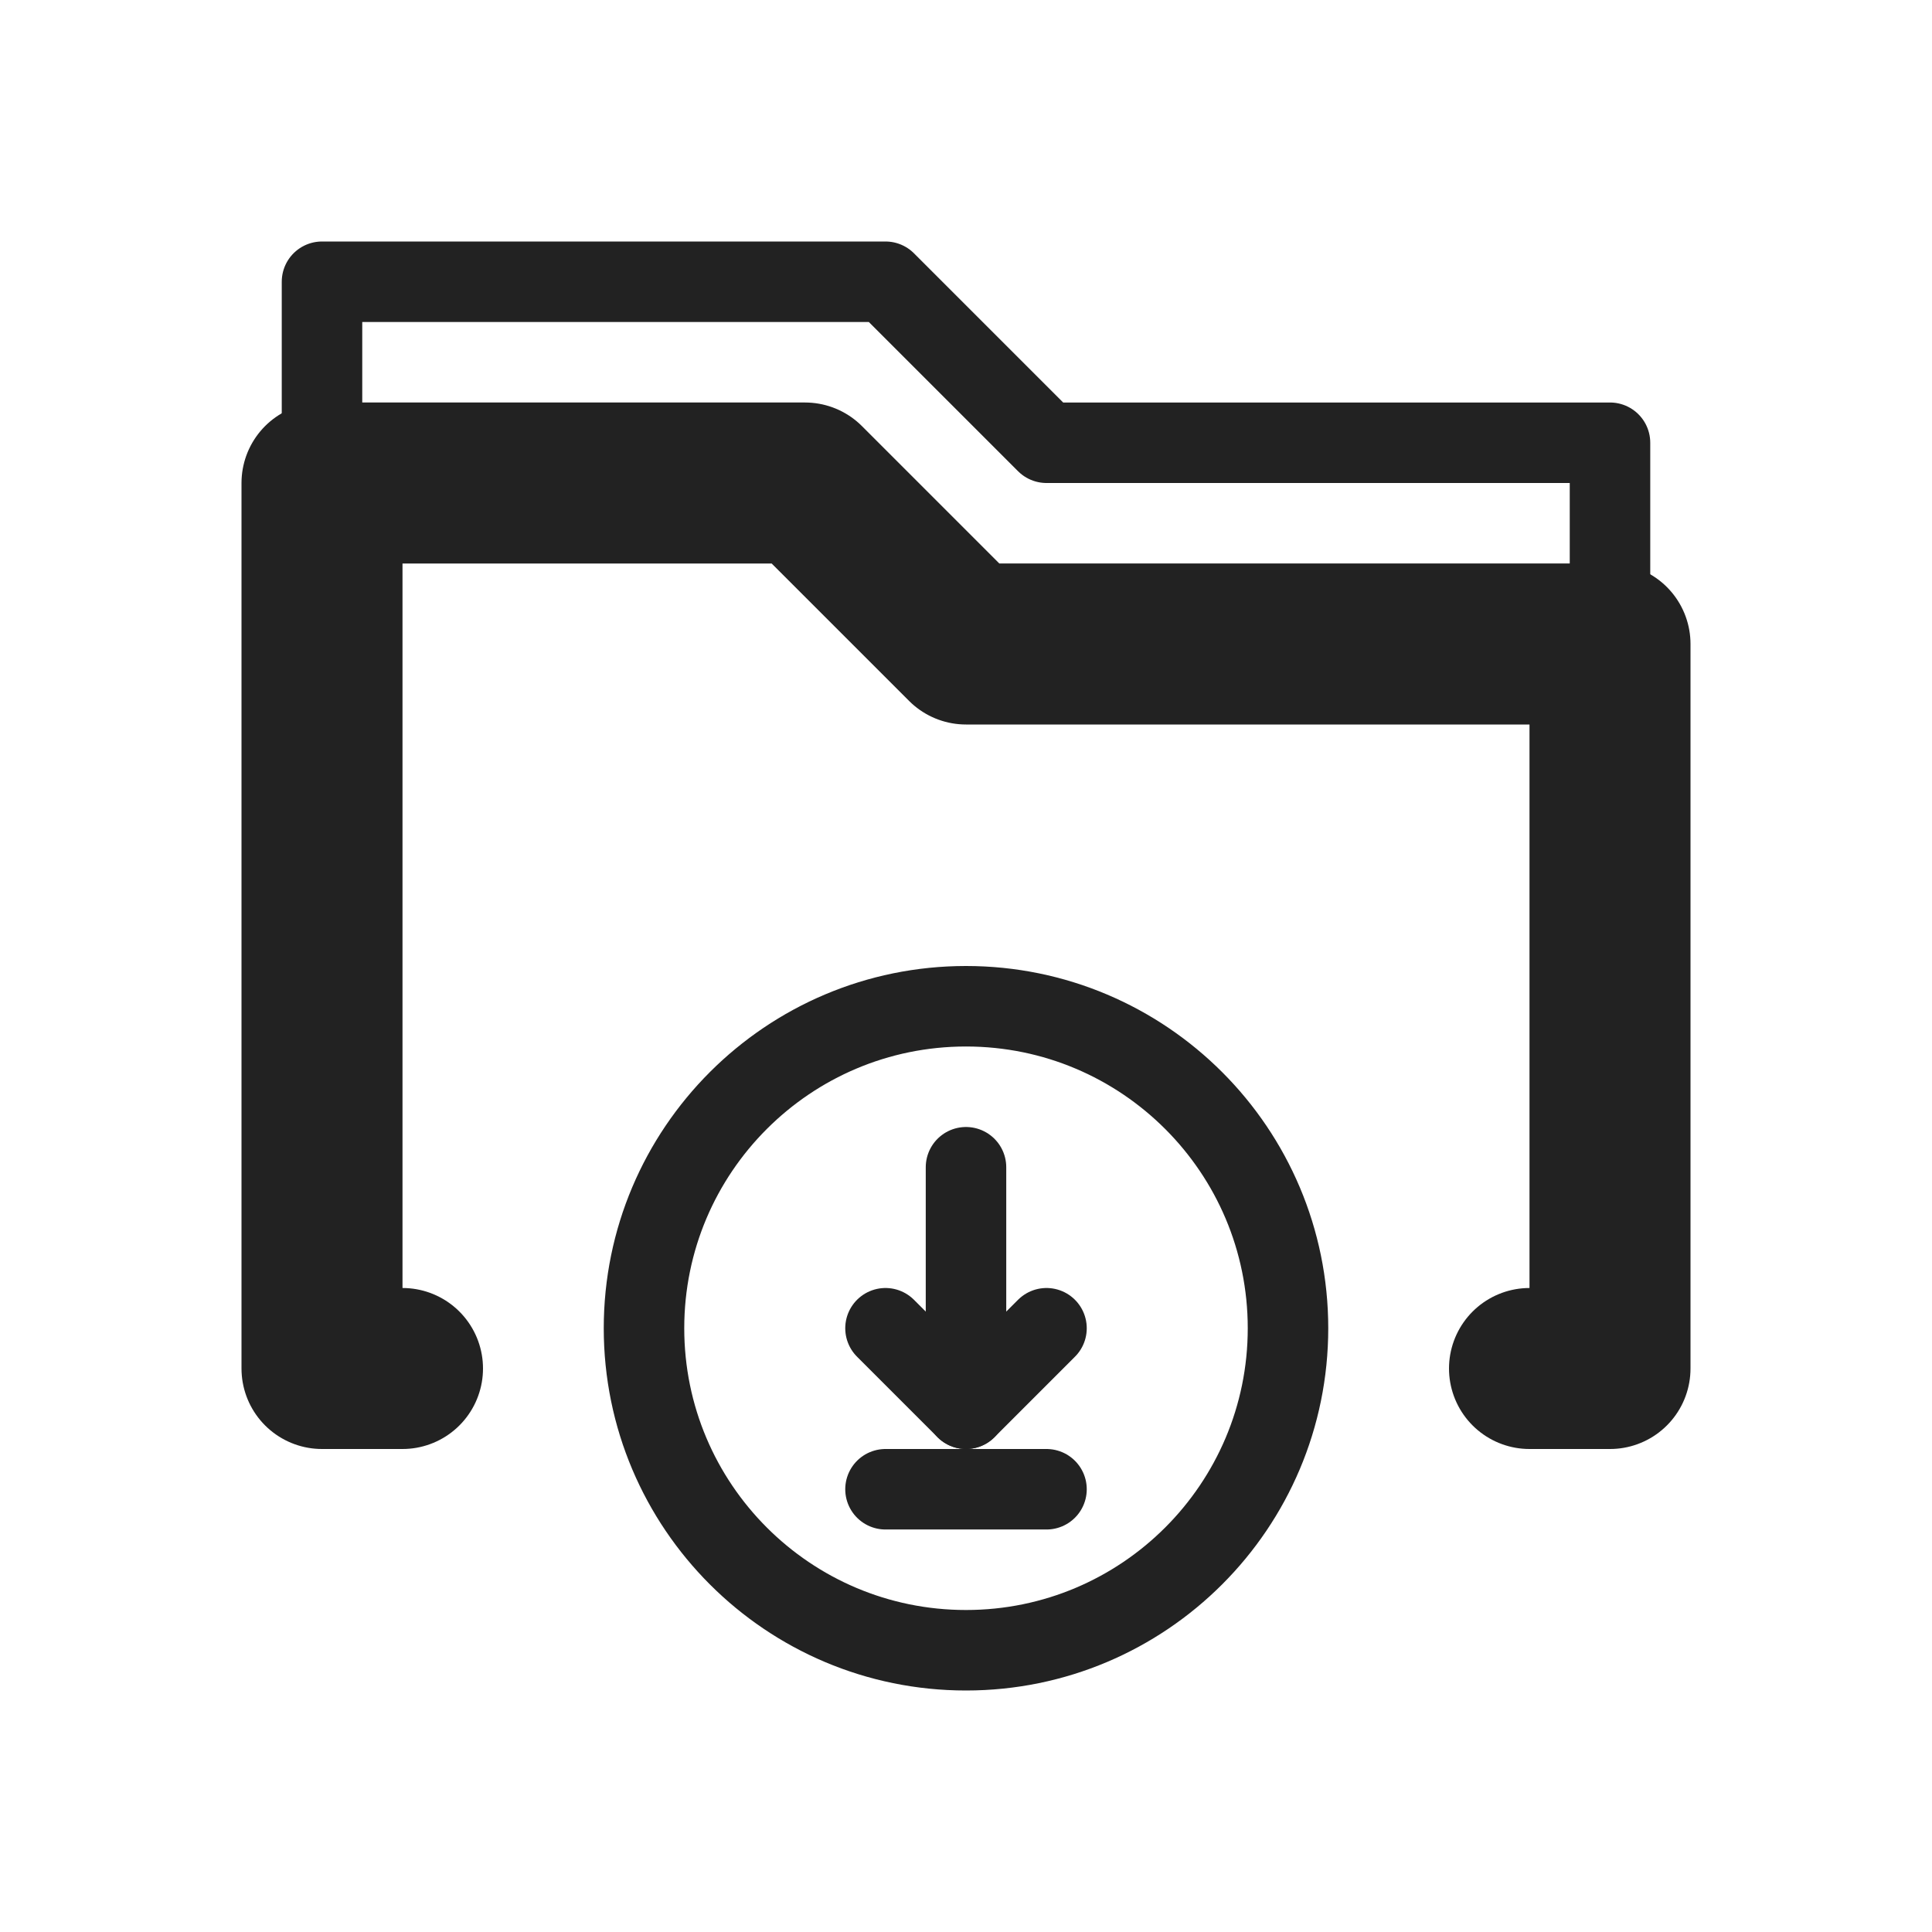 <svg width="48" height="48" viewBox="0 0 48 48" fill="none" xmlns="http://www.w3.org/2000/svg">
<path d="M10 34H8V12H20L24 16H40V34H38" stroke="#222222" stroke-width="4" stroke-linecap="round" stroke-linejoin="round"/>
<path d="M40 16V11H26L22 7H8V12" stroke="#222222" stroke-width="2" stroke-linecap="round" stroke-linejoin="round"/>
<path d="M24 41C28.418 41 32 37.418 32 33C32 28.582 28.418 25 24 25C19.582 25 16 28.582 16 33C16 37.418 19.582 41 24 41Z" stroke="#222222" stroke-width="2"/>
<path d="M24 29V35" stroke="#222222" stroke-width="2" stroke-linecap="round" stroke-linejoin="round"/>
<path d="M22 37H26" stroke="#222222" stroke-width="2" stroke-linecap="round" stroke-linejoin="round"/>
<path d="M22 33L24 35L26 33" stroke="#222222" stroke-width="2" stroke-linecap="round" stroke-linejoin="round"/>
</svg>
